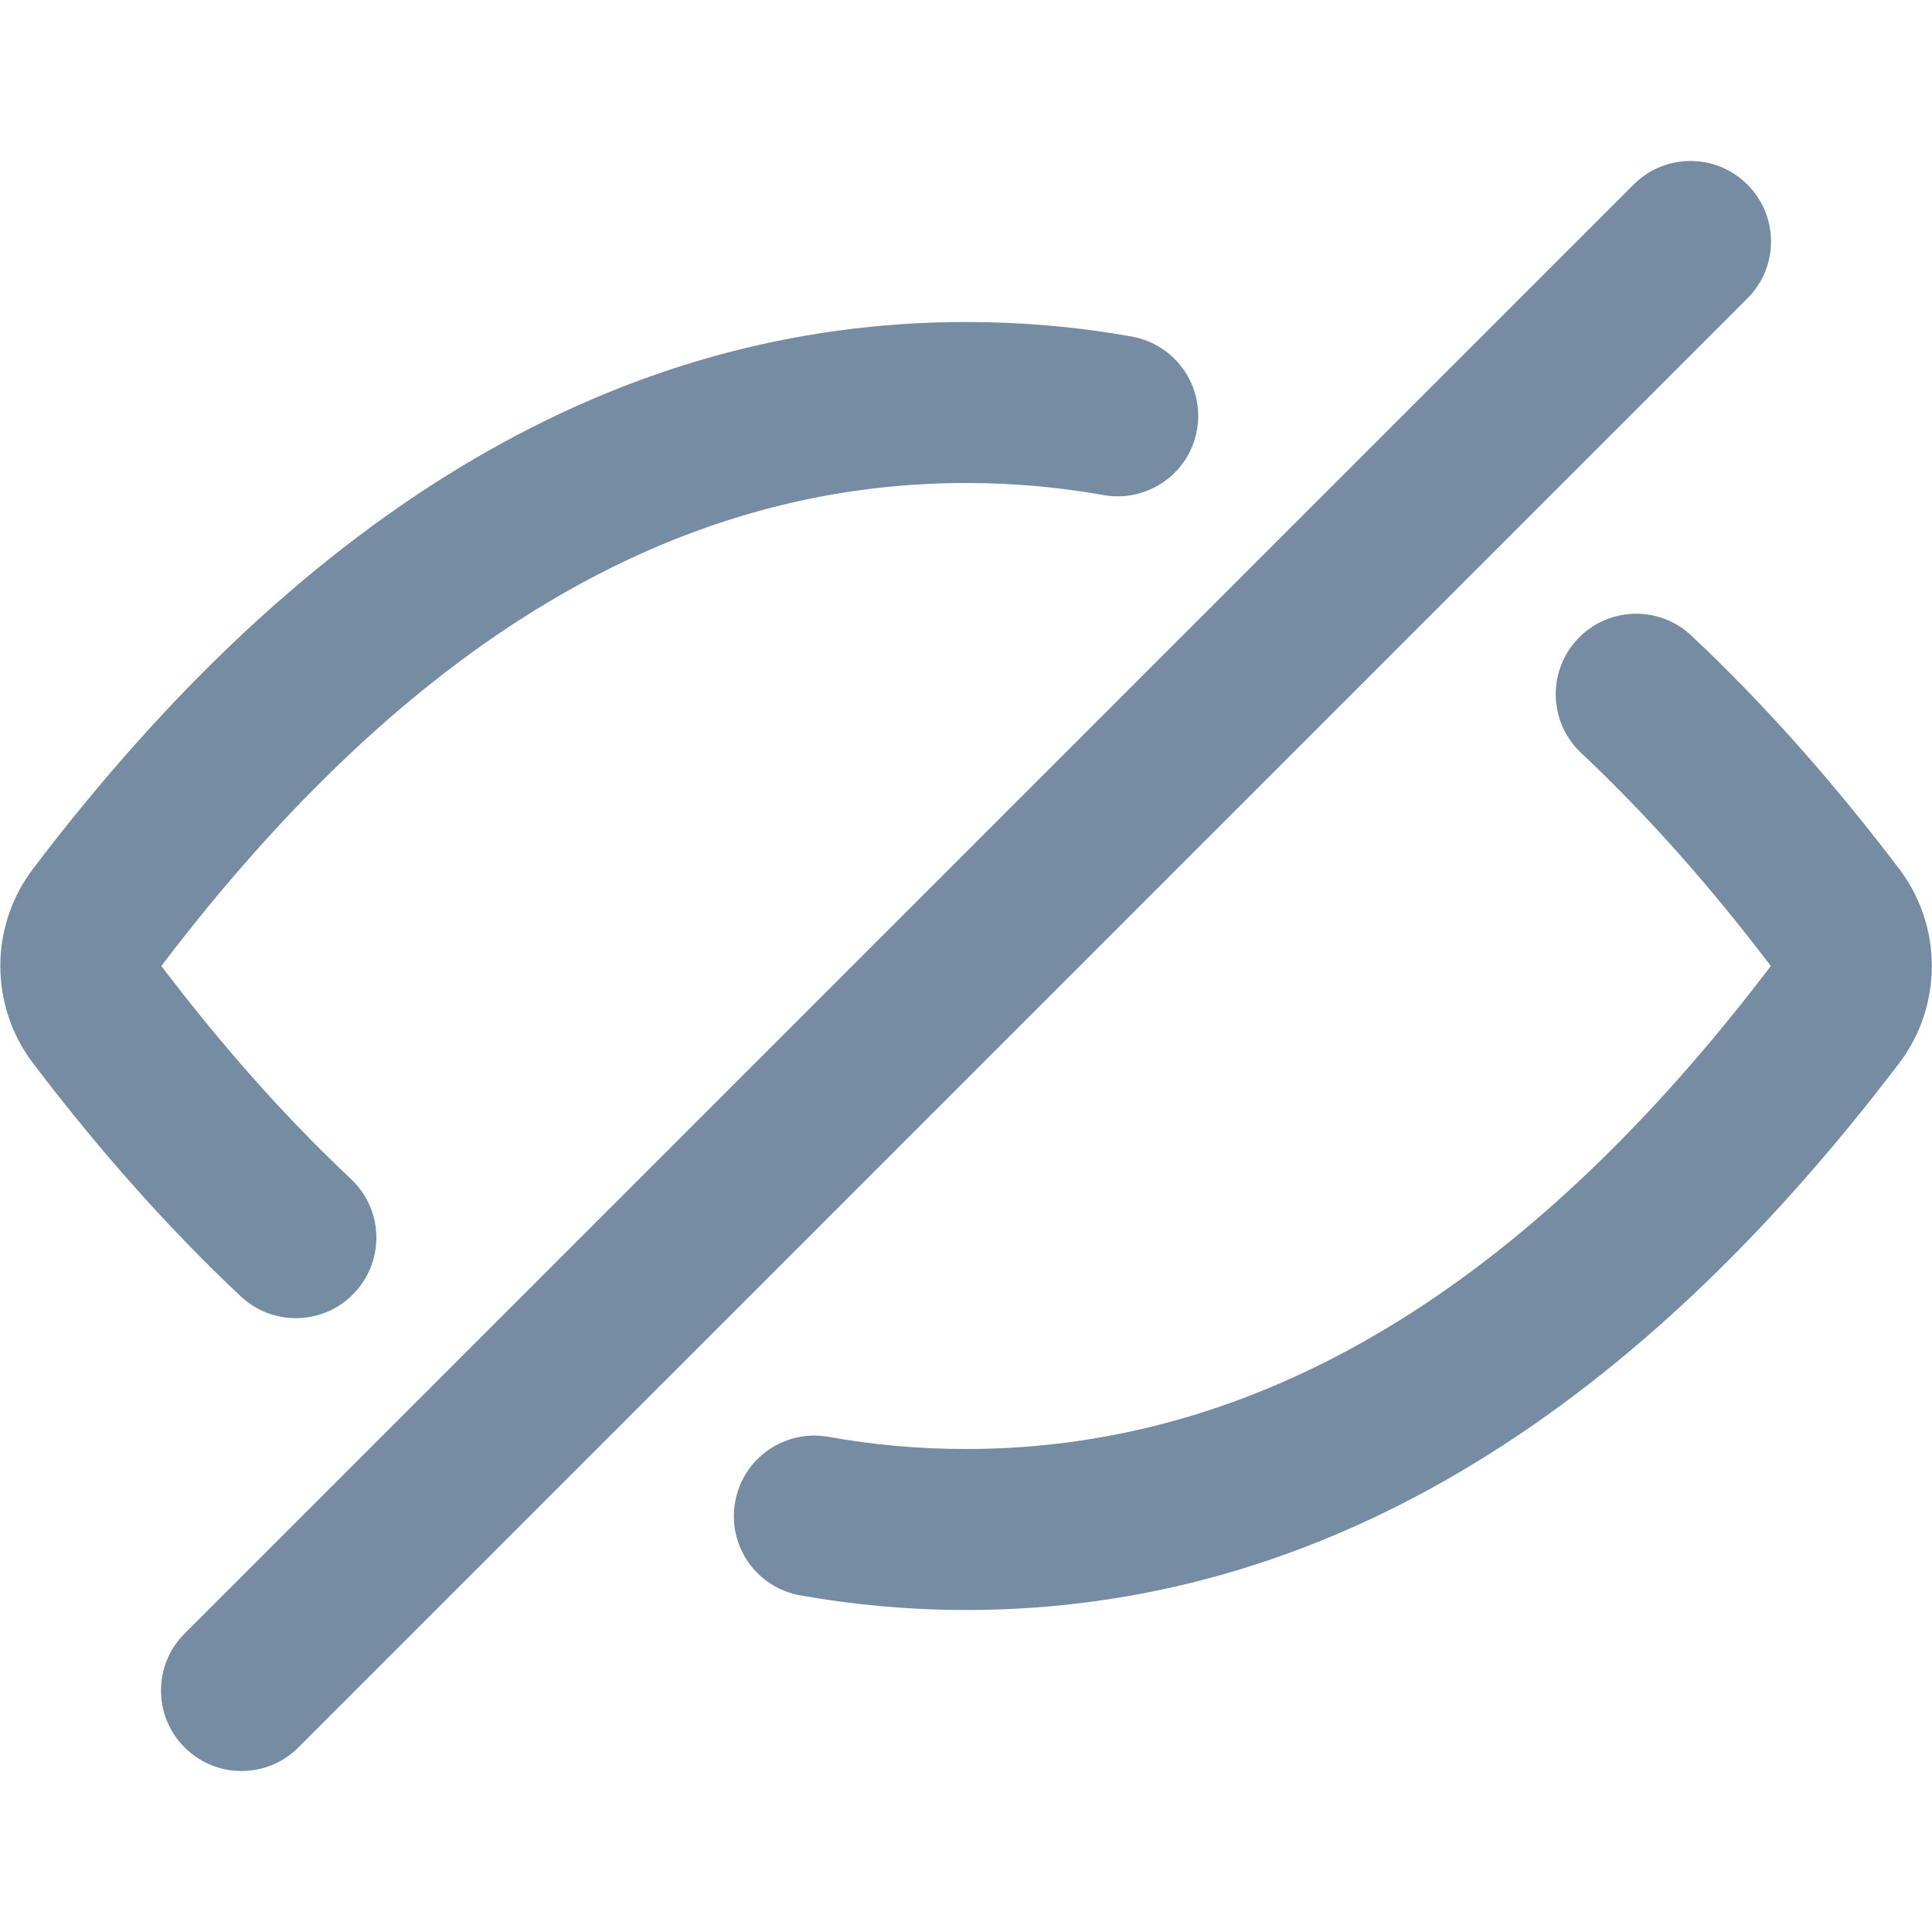 <svg xmlns="http://www.w3.org/2000/svg" width="24" height="24" viewBox="0 0 24 24">
  <path fill="#758CA3" fill-rule="evenodd" d="M2.988,16.101 C2.103,15.269 1.244,14.305 0.412,13.21 C-0.132,12.495 -0.132,11.505 0.412,10.79 C3.827,6.296 7.702,4 12.001,4 C12.697,4 13.384,4.06 14.06,4.181 C14.604,4.279 14.966,4.798 14.869,5.342 C14.772,5.886 14.252,6.247 13.708,6.15 C13.148,6.05 12.579,6 12.001,6 C8.389,6 5.069,7.967 2.004,12 C2.771,13.009 3.555,13.89 4.357,14.643 C4.365,14.651 4.374,14.659 4.382,14.668 C4.773,15.058 4.773,15.692 4.382,16.082 C3.998,16.466 3.38,16.472 2.988,16.101 Z M20.293,2.293 C20.683,1.902 21.317,1.902 21.707,2.293 C22.098,2.683 22.098,3.317 21.707,3.707 L3.707,21.707 C3.317,22.098 2.683,22.098 2.293,21.707 C1.902,21.317 1.902,20.683 2.293,20.293 L20.293,2.293 Z M19.641,9.353 C19.239,8.975 19.219,8.342 19.597,7.939 C19.975,7.537 20.608,7.517 21.01,7.895 C21.897,8.728 22.757,9.693 23.59,10.79 C24.134,11.505 24.134,12.495 23.59,13.21 C20.175,17.704 16.3,20 12.001,20 C11.305,20 10.617,19.939 9.94,19.818 C9.396,19.721 9.034,19.201 9.132,18.658 C9.229,18.114 9.748,17.752 10.292,17.849 C10.853,17.95 11.422,18 12.001,18 C15.613,18 18.933,16.033 21.998,12 C21.23,10.989 20.444,10.107 19.641,9.353 Z"/>
</svg>
